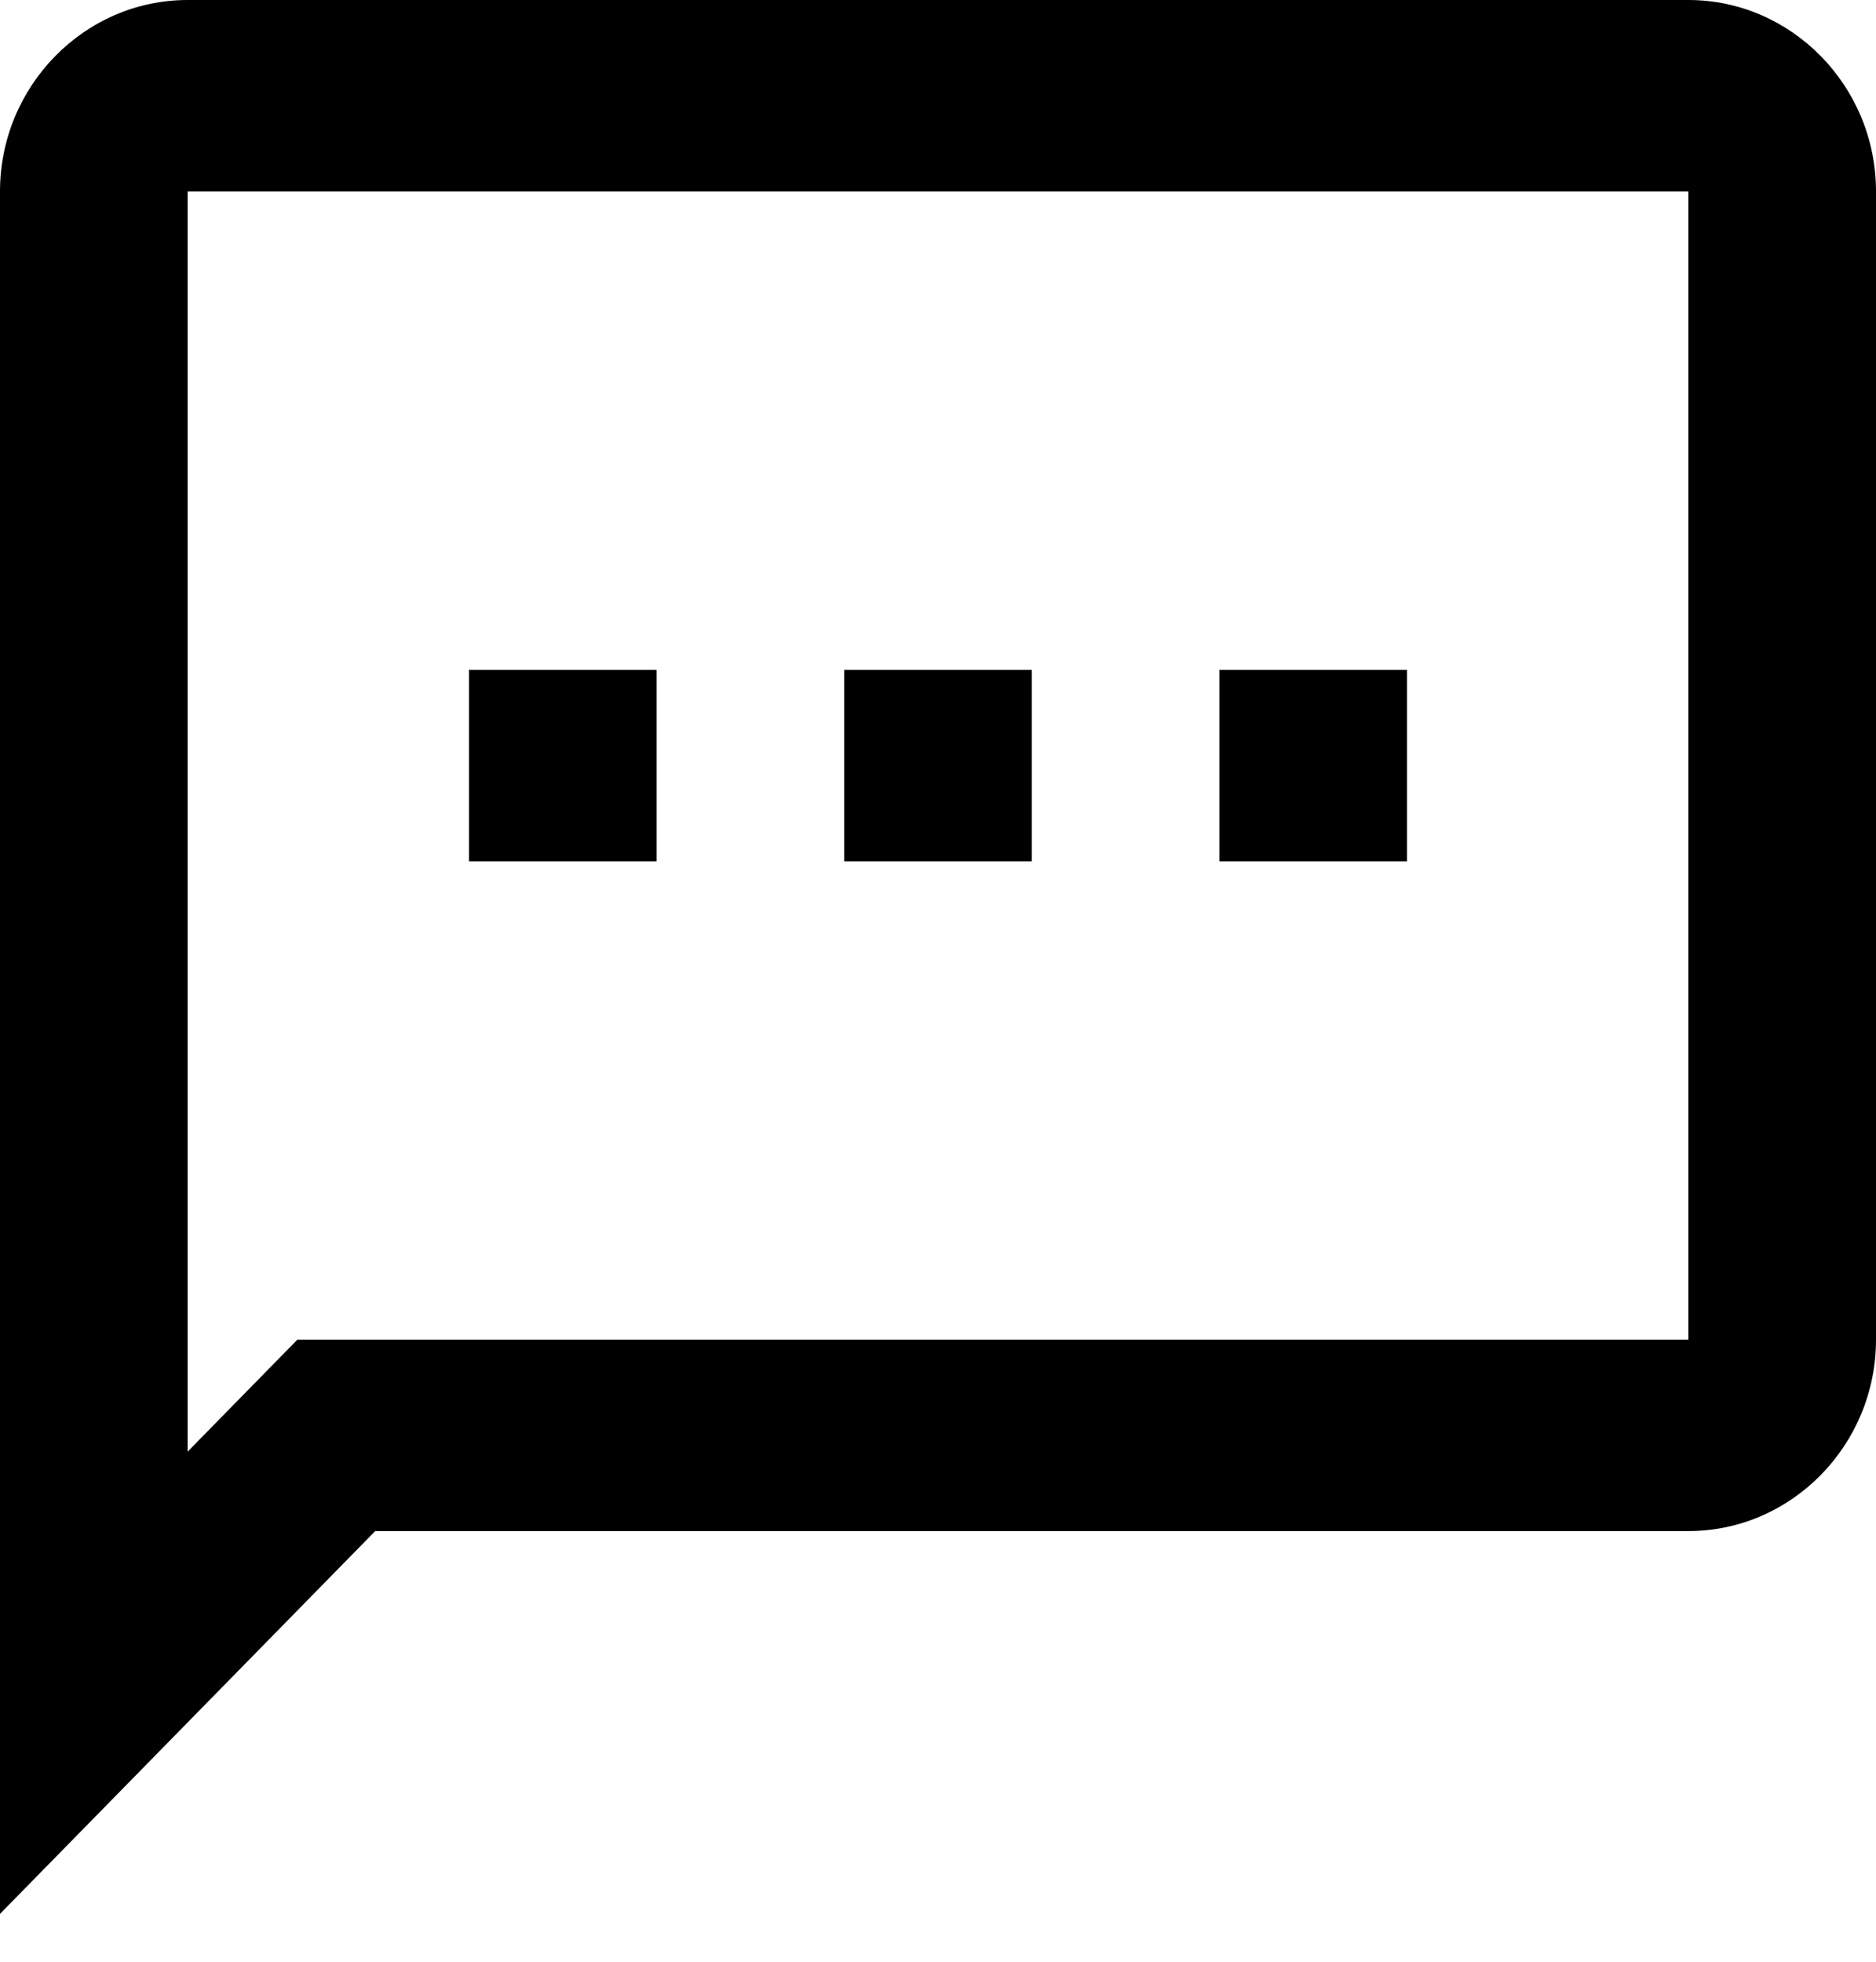 <svg width="22" height="23" viewBox="0 0 22 23" fill="none" xmlns="http://www.w3.org/2000/svg">
<path d="M19.8 0H2.2C0.99 0 0 1.01 0 2.244V22.439L4.4 17.951H19.8C21.01 17.951 22 16.942 22 15.707V2.244C22 1.01 21.01 0 19.8 0ZM19.8 15.707H3.487L2.2 17.02V2.244H19.8V15.707ZM5.5 7.854H7.7V10.098H5.5V7.854ZM14.3 7.854H16.5V10.098H14.3V7.854ZM9.9 7.854H12.1V10.098H9.9V7.854Z" fill="black"/>
</svg>
